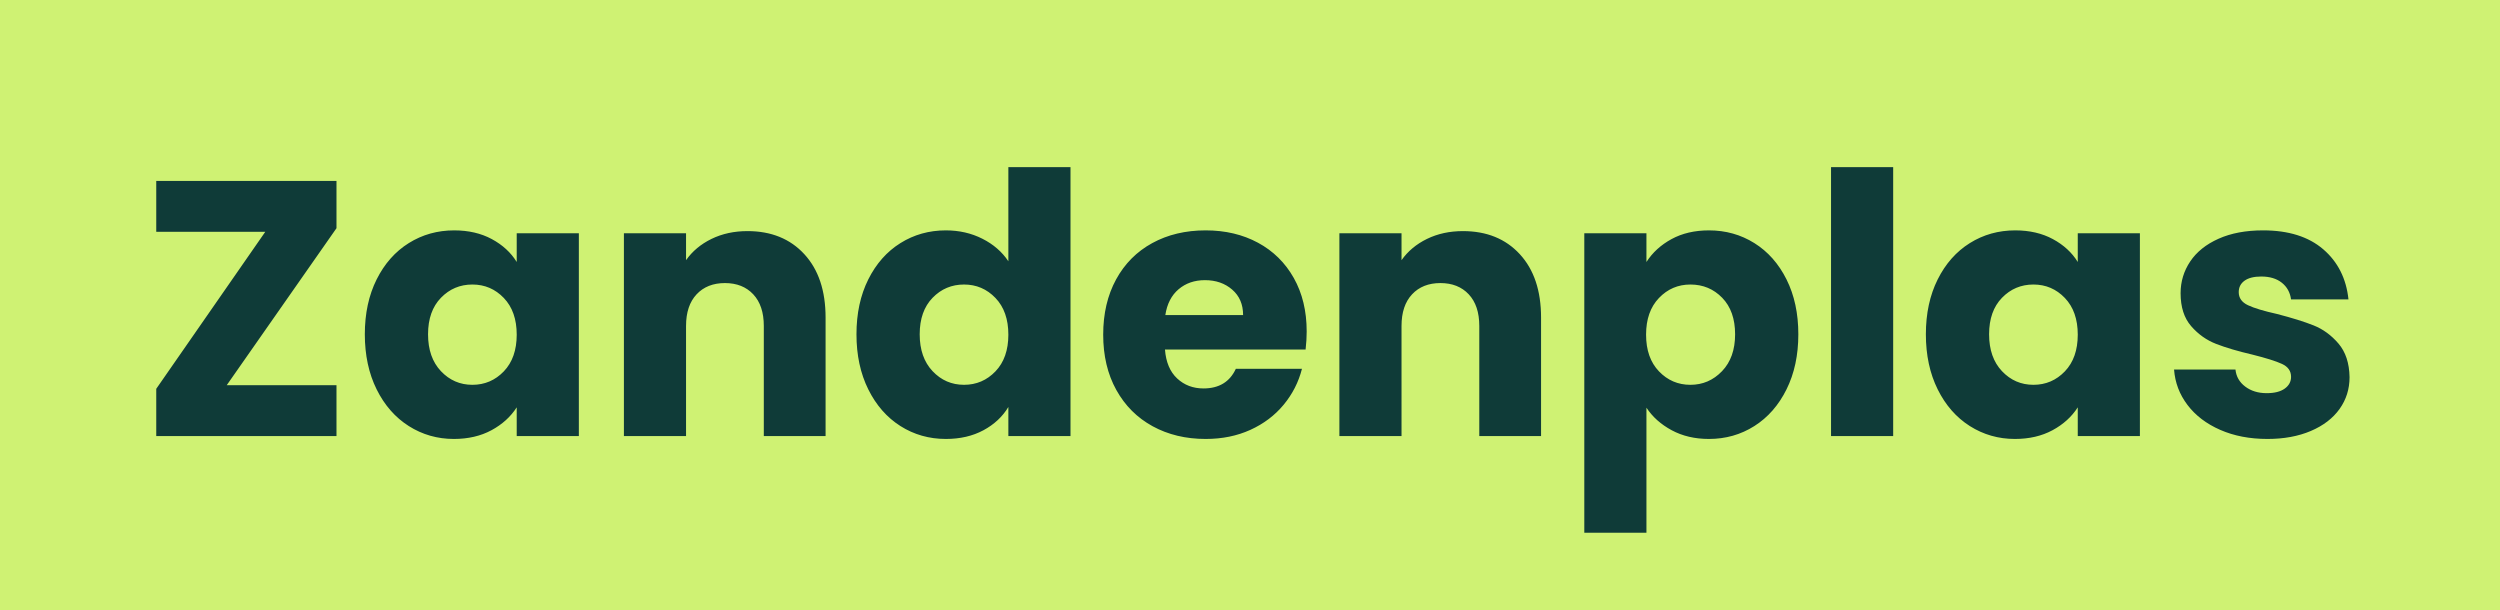 <svg xmlns="http://www.w3.org/2000/svg" width="344" height="84" viewBox="0 0 344 84">
    <path fill="#CFF273" d="M0 0h344v84H0z"/>
    <path d="M31.2 53h15.1v7H21.5v-6.5l15-21.6h-15v-7h24.8v6.5L31.2 53Zm229.3-30v37h-8.55V23h8.55ZM50.2 46c0-2.867.542-5.383 1.625-7.55s2.558-3.833 4.425-5c1.867-1.167 3.95-1.75 6.25-1.75 1.967 0 3.692.4 5.175 1.2 1.483.8 2.625 1.85 3.425 3.15V32.1h8.55V60H71.1v-3.95c-.833 1.3-1.992 2.35-3.475 3.15-1.483.8-3.208 1.2-5.175 1.2-2.267 0-4.333-.592-6.2-1.775-1.867-1.183-3.342-2.867-4.425-5.05C50.742 51.392 50.2 48.867 50.2 46Zm20.9.05c0-2.133-.592-3.817-1.775-5.05-1.183-1.233-2.625-1.85-4.325-1.85-1.7 0-3.142.608-4.325 1.825C59.492 42.192 58.9 43.867 58.9 46c0 2.133.592 3.825 1.775 5.075C61.858 52.325 63.3 52.95 65 52.95c1.7 0 3.142-.617 4.325-1.85 1.183-1.233 1.775-2.917 1.775-5.05Zm31.75-14.25c3.267 0 5.875 1.058 7.825 3.175 1.95 2.117 2.925 5.025 2.925 8.725V60h-8.5V44.85c0-1.867-.483-3.317-1.45-4.35-.967-1.033-2.267-1.55-3.9-1.55s-2.933.517-3.9 1.55c-.967 1.033-1.45 2.483-1.45 4.35V60h-8.55V32.1h8.55v3.7c.867-1.233 2.033-2.208 3.5-2.925 1.467-.717 3.117-1.075 4.95-1.075Zm15 14.2c0-2.867.542-5.383 1.625-7.55s2.558-3.833 4.425-5c1.867-1.167 3.95-1.75 6.25-1.75 1.833 0 3.508.383 5.025 1.15 1.517.767 2.708 1.8 3.575 3.1V23h8.55v37h-8.55v-4c-.8 1.333-1.942 2.4-3.425 3.2-1.483.8-3.208 1.2-5.175 1.2-2.3 0-4.383-.592-6.25-1.775-1.867-1.183-3.342-2.867-4.425-5.05-1.083-2.183-1.625-4.708-1.625-7.575Zm20.9.05c0-2.133-.592-3.817-1.775-5.05-1.183-1.233-2.625-1.85-4.325-1.85-1.7 0-3.142.608-4.325 1.825-1.183 1.217-1.775 2.892-1.775 5.025 0 2.133.592 3.825 1.775 5.075 1.183 1.25 2.625 1.875 4.325 1.875 1.7 0 3.142-.617 4.325-1.85 1.183-1.233 1.775-2.917 1.775-5.05Zm41.05-.45c0 .8-.05 1.633-.15 2.5H160.3c.133 1.733.692 3.058 1.675 3.975.983.917 2.192 1.375 3.625 1.375 2.133 0 3.617-.9 4.45-2.7h9.1c-.467 1.833-1.308 3.483-2.525 4.95-1.217 1.467-2.742 2.617-4.575 3.45-1.833.833-3.883 1.25-6.15 1.25-2.733 0-5.167-.583-7.3-1.75s-3.8-2.833-5-5c-1.2-2.167-1.8-4.7-1.8-7.6 0-2.9.592-5.433 1.775-7.6 1.183-2.167 2.842-3.833 4.975-5 2.133-1.167 4.583-1.75 7.35-1.75 2.7 0 5.1.567 7.2 1.7 2.1 1.133 3.742 2.75 4.925 4.85 1.183 2.1 1.775 4.55 1.775 7.35Zm-8.75-2.25c0-1.467-.5-2.633-1.5-3.5s-2.25-1.3-3.75-1.3c-1.433 0-2.642.417-3.625 1.25-.983.833-1.592 2.017-1.825 3.55h10.7ZM201.3 31.8c3.267 0 5.875 1.058 7.825 3.175 1.95 2.117 2.925 5.025 2.925 8.725V60h-8.5V44.85c0-1.867-.483-3.317-1.45-4.35-.967-1.033-2.267-1.55-3.9-1.55s-2.933.517-3.9 1.55c-.967 1.033-1.45 2.483-1.45 4.35V60h-8.55V32.1h8.55v3.7c.867-1.233 2.033-2.208 3.5-2.925 1.467-.717 3.117-1.075 4.95-1.075Zm25.25 4.25c.833-1.3 1.983-2.35 3.45-3.15 1.467-.8 3.183-1.2 5.15-1.2 2.3 0 4.383.583 6.25 1.75s3.342 2.833 4.425 5c1.083 2.167 1.625 4.683 1.625 7.55s-.542 5.392-1.625 7.575-2.558 3.867-4.425 5.05c-1.867 1.183-3.95 1.775-6.25 1.775-1.933 0-3.642-.4-5.125-1.2-1.483-.8-2.642-1.833-3.475-3.1v17.2H218V32.1h8.55v3.95Zm12.2 9.95c0-2.133-.592-3.808-1.775-5.025-1.183-1.217-2.642-1.825-4.375-1.825-1.7 0-3.142.617-4.325 1.85-1.183 1.233-1.775 2.917-1.775 5.05s.592 3.817 1.775 5.05c1.183 1.233 2.625 1.85 4.325 1.85 1.7 0 3.15-.625 4.35-1.875 1.2-1.25 1.8-2.942 1.8-5.075ZM265 46c0-2.867.542-5.383 1.625-7.55s2.558-3.833 4.425-5c1.867-1.167 3.95-1.75 6.25-1.75 1.967 0 3.692.4 5.175 1.2 1.483.8 2.625 1.85 3.425 3.15V32.1h8.55V60h-8.55v-3.95c-.833 1.3-1.992 2.35-3.475 3.15-1.483.8-3.208 1.2-5.175 1.2-2.267 0-4.333-.592-6.2-1.775-1.867-1.183-3.342-2.867-4.425-5.05C265.542 51.392 265 48.867 265 46Zm20.9.05c0-2.133-.592-3.817-1.775-5.05-1.183-1.233-2.625-1.85-4.325-1.85-1.7 0-3.142.608-4.325 1.825-1.183 1.217-1.775 2.892-1.775 5.025 0 2.133.592 3.825 1.775 5.075 1.183 1.25 2.625 1.875 4.325 1.875 1.7 0 3.142-.617 4.325-1.85 1.183-1.233 1.775-2.917 1.775-5.05ZM312 60.4c-2.433 0-4.6-.417-6.5-1.25-1.9-.833-3.4-1.975-4.5-3.425-1.1-1.45-1.717-3.075-1.85-4.875h8.45c.1.967.55 1.75 1.35 2.35.8.6 1.783.9 2.95.9 1.067 0 1.892-.208 2.475-.625.583-.417.875-.958.875-1.625 0-.8-.417-1.392-1.25-1.775s-2.183-.808-4.05-1.275c-2-.467-3.667-.958-5-1.475-1.333-.517-2.483-1.333-3.45-2.45-.967-1.117-1.45-2.625-1.45-4.525 0-1.6.442-3.058 1.325-4.375.883-1.317 2.183-2.358 3.9-3.125 1.717-.767 3.758-1.15 6.125-1.15 3.5 0 6.258.867 8.275 2.6 2.017 1.733 3.175 4.033 3.475 6.9h-7.9c-.133-.967-.558-1.733-1.275-2.3-.717-.567-1.658-.85-2.825-.85-1 0-1.767.192-2.3.575-.533.383-.8.908-.8 1.575 0 .8.425 1.4 1.275 1.8.85.4 2.175.8 3.975 1.2 2.067.533 3.75 1.058 5.05 1.575 1.3.517 2.442 1.35 3.425 2.5.983 1.15 1.492 2.692 1.525 4.625 0 1.633-.458 3.092-1.375 4.375s-2.233 2.292-3.95 3.025c-1.717.733-3.708 1.1-5.975 1.1Z"
          style="fill:#0f3b38"/>
</svg>
